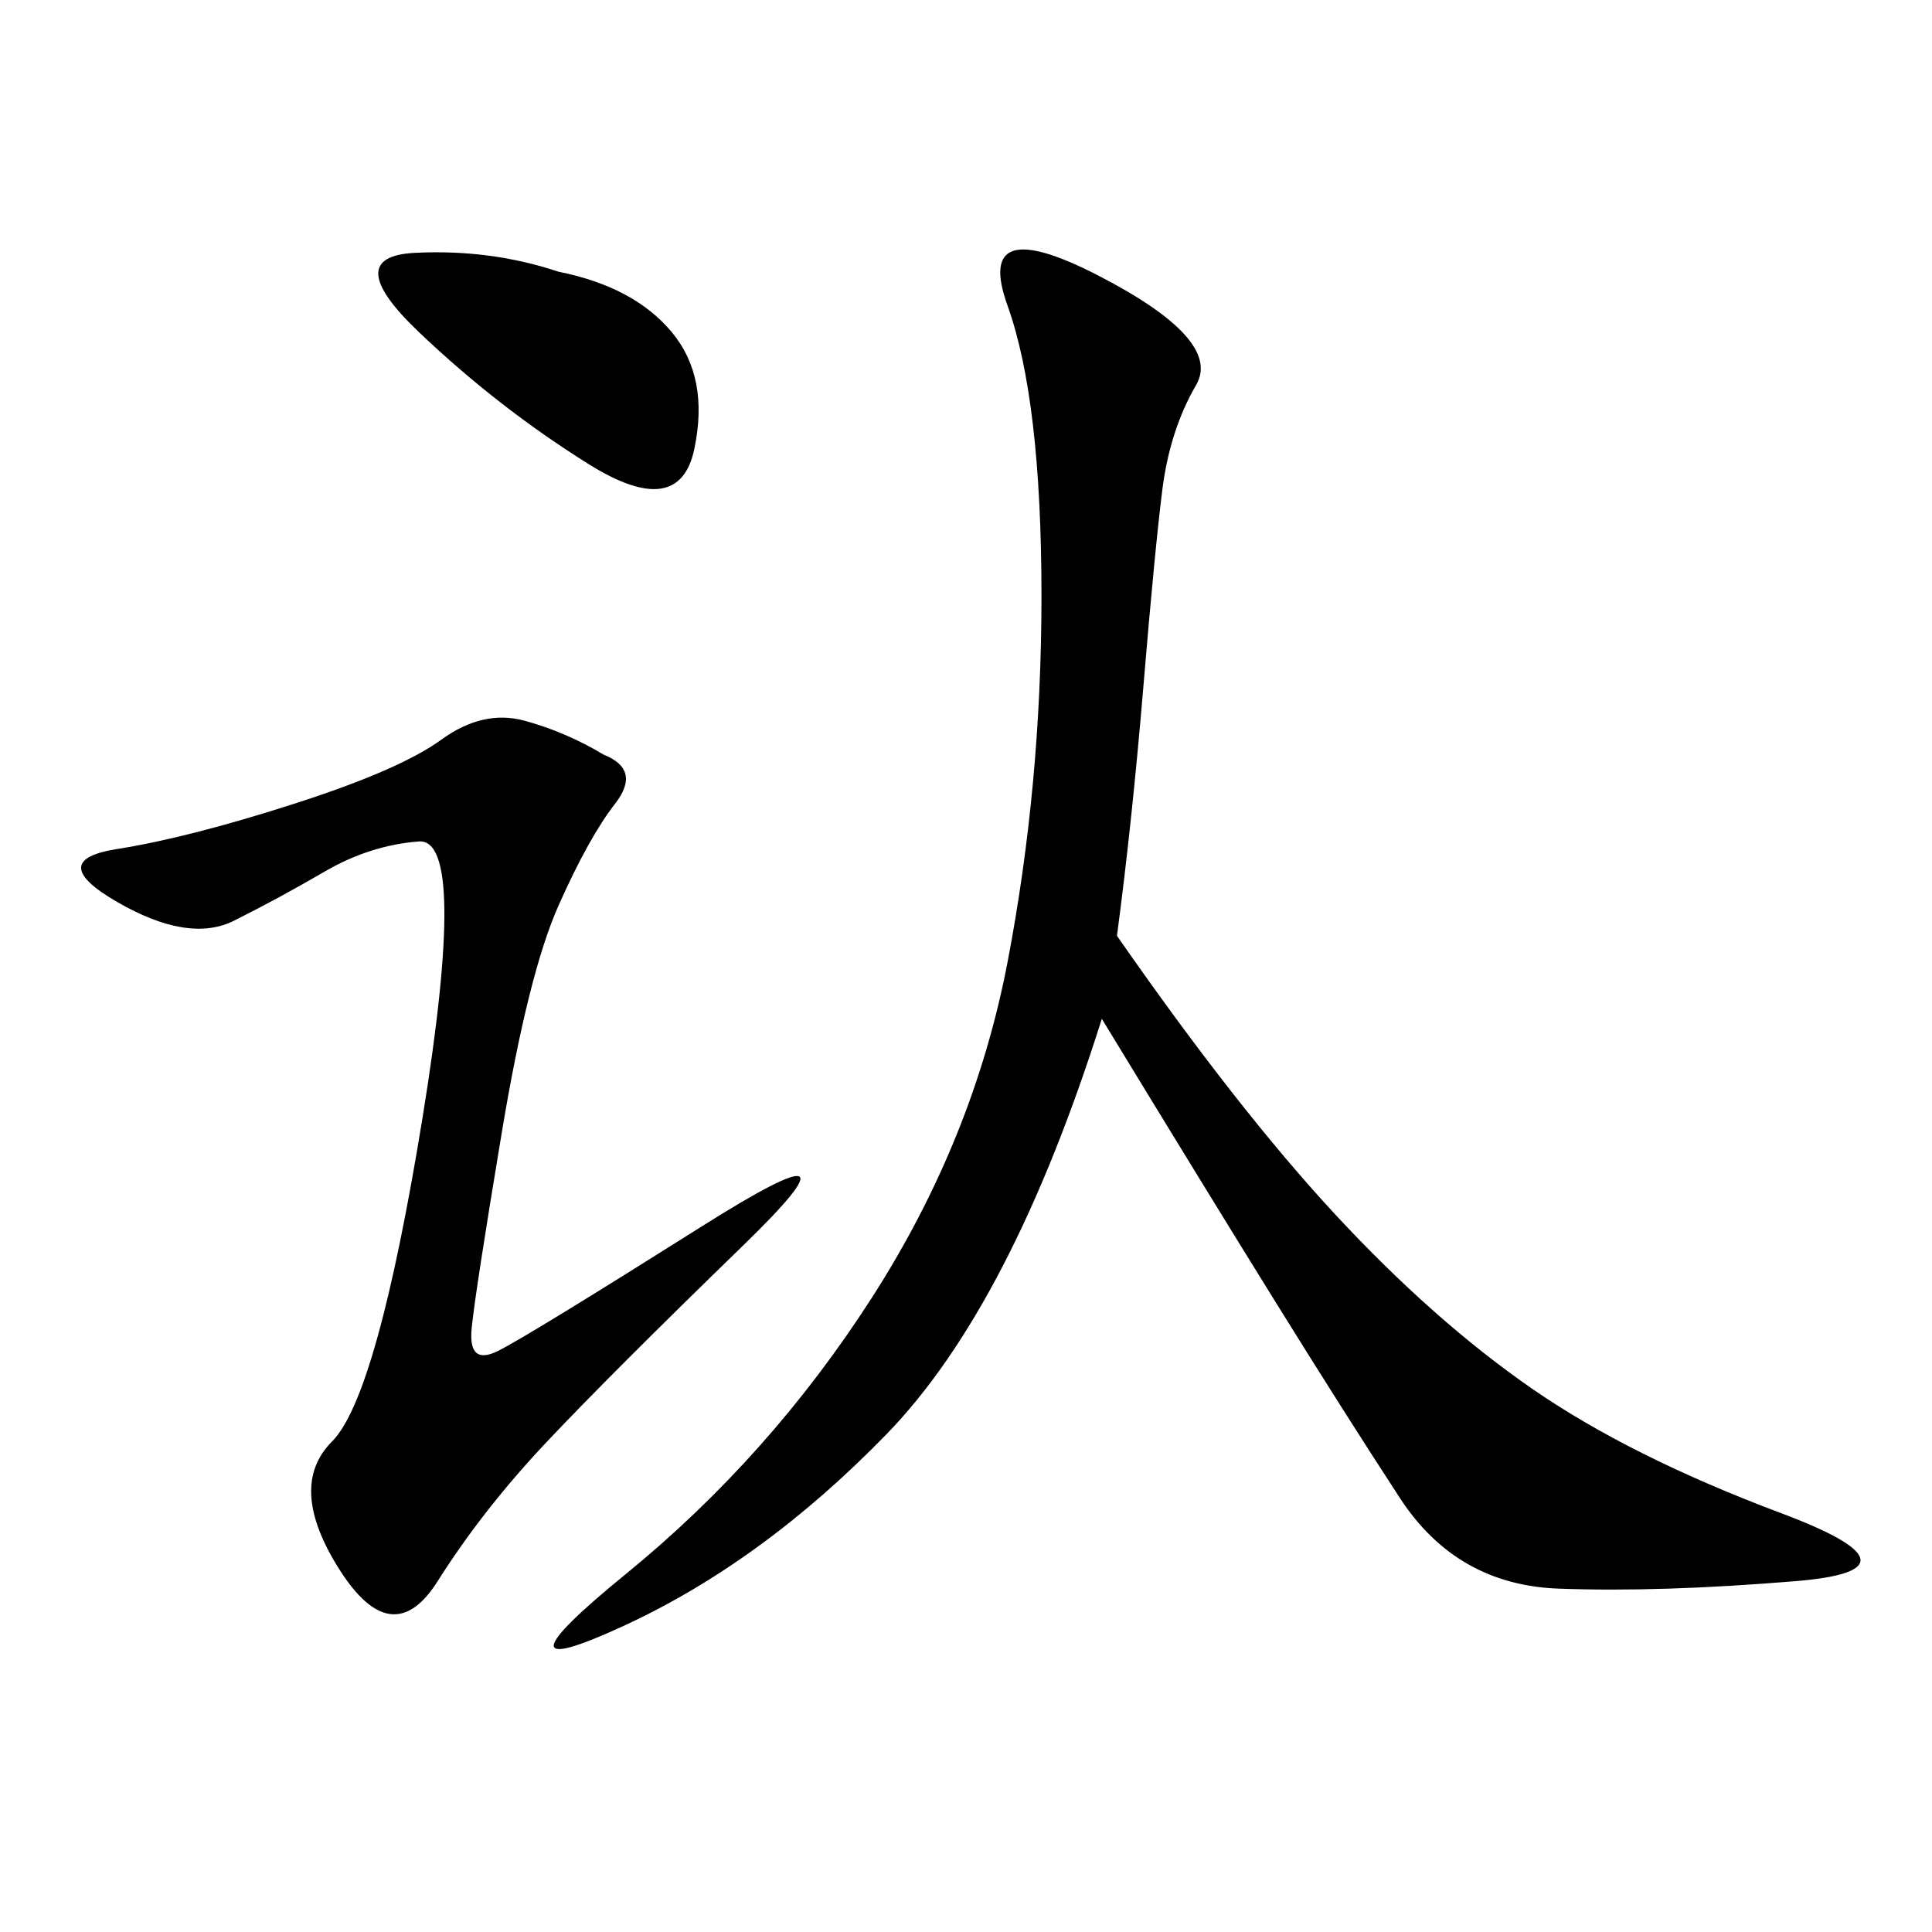 <svg xmlns="http://www.w3.org/2000/svg" xmlns:xlink="http://www.w3.org/1999/xlink" width="300" height="300"><path d="M173.44 145.31Q192.19 172.27 207.42 188.67Q222.66 205.08 237.89 215.63Q253.13 226.17 276.56 234.96Q300 243.75 278.91 245.51Q257.81 247.27 241.99 246.68Q226.17 246.09 217.38 232.62Q208.59 219.14 198.05 202.15Q187.50 185.16 171.09 158.20L171.09 158.20Q157.03 202.73 137.70 222.66Q118.36 242.58 96.68 252.54Q75 262.50 97.27 244.34Q119.53 226.17 135.35 201.56Q151.17 176.95 156.45 149.41Q161.72 121.88 161.72 92.58L161.72 92.58Q161.72 62.11 156.45 47.46Q151.17 32.81 170.51 42.77Q189.84 52.73 185.74 59.77Q181.64 66.80 180.47 76.17Q179.30 85.55 177.54 106.64Q175.78 127.73 173.44 145.31L173.44 145.31ZM93.75 117.19Q99.61 119.53 95.51 124.80Q91.41 130.08 86.72 140.63Q82.03 151.17 77.93 175.78Q73.83 200.39 73.24 206.25Q72.66 212.11 77.34 209.77Q82.03 207.42 108.98 190.43Q135.94 173.44 115.43 193.36Q94.92 213.28 84.96 223.83Q75 234.38 67.97 245.51Q60.94 256.64 52.73 243.75Q44.53 230.86 51.56 223.83Q58.59 216.80 65.63 173.44Q72.66 130.08 65.04 130.66Q57.42 131.25 50.39 135.35Q43.36 139.45 36.33 142.97Q29.30 146.48 18.16 140.04Q7.03 133.59 18.16 131.84Q29.30 130.08 45.70 124.80Q62.11 119.53 68.55 114.84Q75 110.16 81.45 111.91Q87.89 113.67 93.75 117.19L93.75 117.19ZM86.72 42.19Q98.44 44.53 104.30 51.56Q110.16 58.59 107.81 69.73Q105.47 80.86 91.41 72.07Q77.34 63.28 65.04 51.56Q52.73 39.84 64.45 39.26Q76.17 38.67 86.72 42.19L86.72 42.19Z"/></svg>